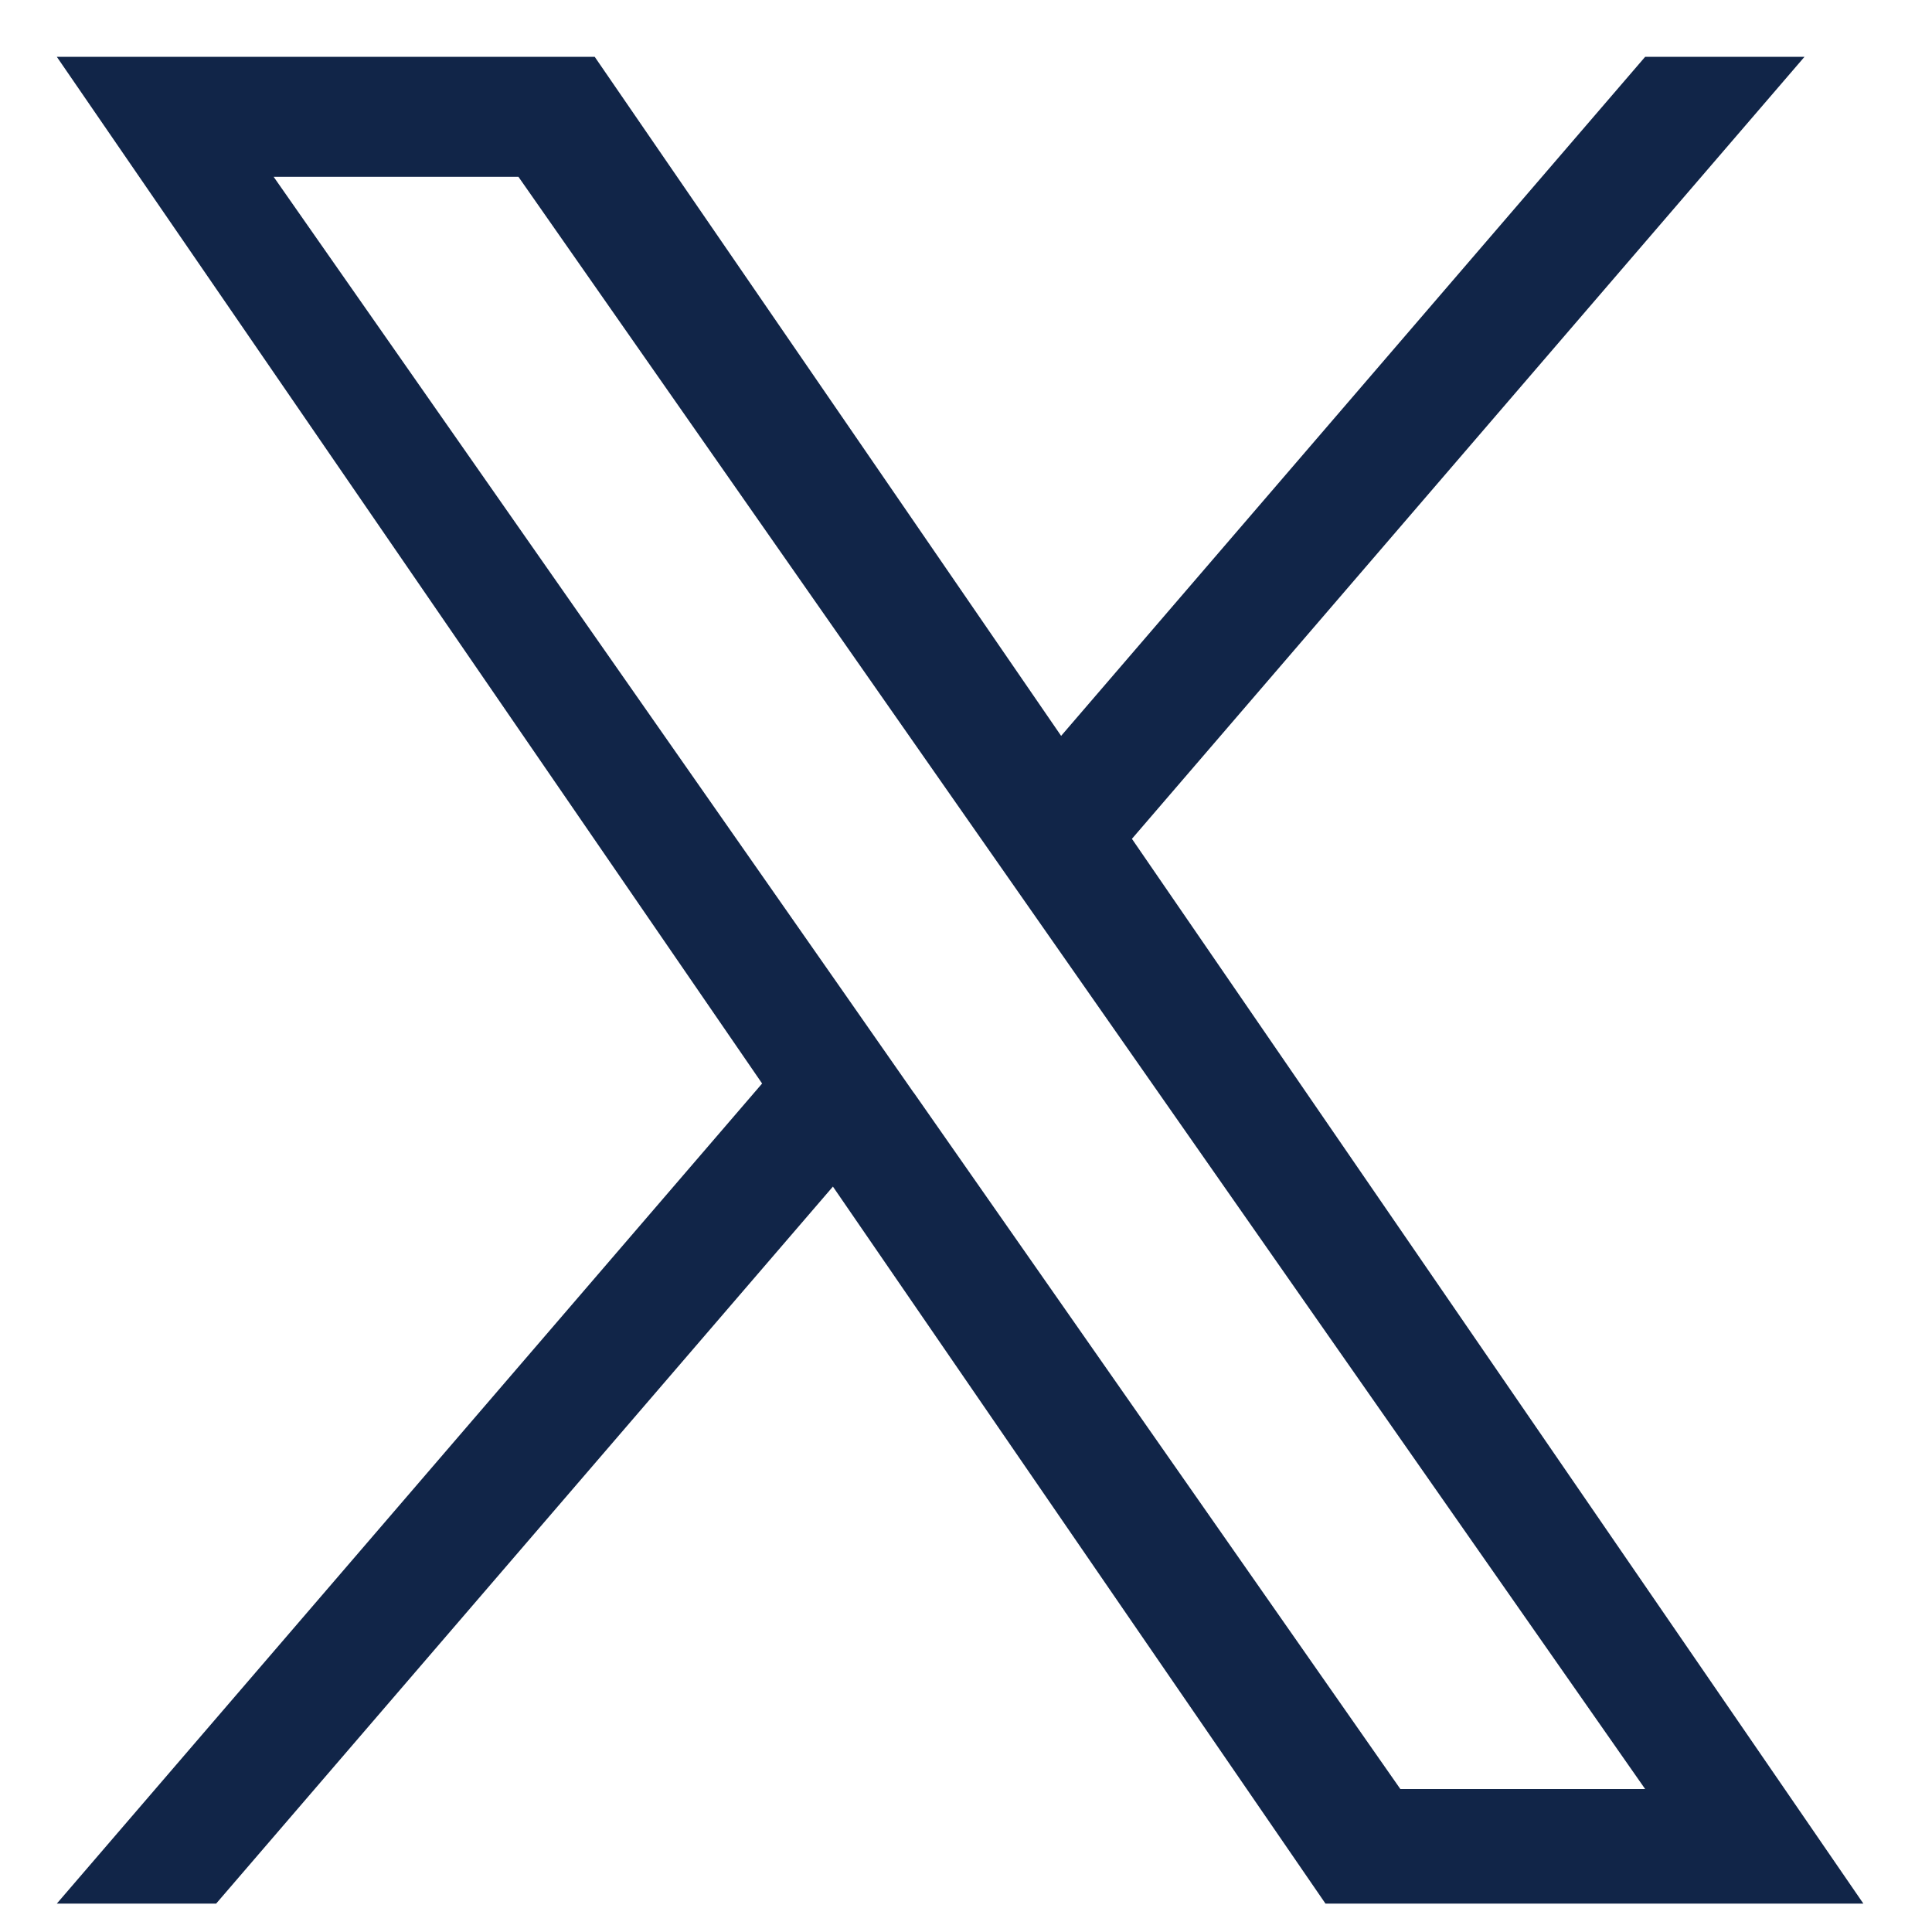 <svg width="17" height="17" viewBox="0 0 17 17" fill="none" xmlns="http://www.w3.org/2000/svg">
<g clip-path="url(#clip0_5416_85096)">
<path d="M9.96 7.381L15.878 0.5H14.476L9.337 6.475L5.233 0.5H0.5L6.706 9.534L0.5 16.75H1.902L7.329 10.441L11.663 16.75H16.396L9.96 7.381H9.96H9.96ZM8.039 9.614L7.411 8.714L2.408 1.556H4.562L8.599 7.333L9.228 8.233L14.476 15.742H12.322L8.04 9.614V9.614L8.039 9.614Z" fill="#112548"/>
</g>
<defs>
<clipPath id="clip0_5416_85096">
<rect width="15.896" height="16.25" fill="white" transform="translate(0.5 0.5)"/>
</clipPath>
</defs>
</svg>
